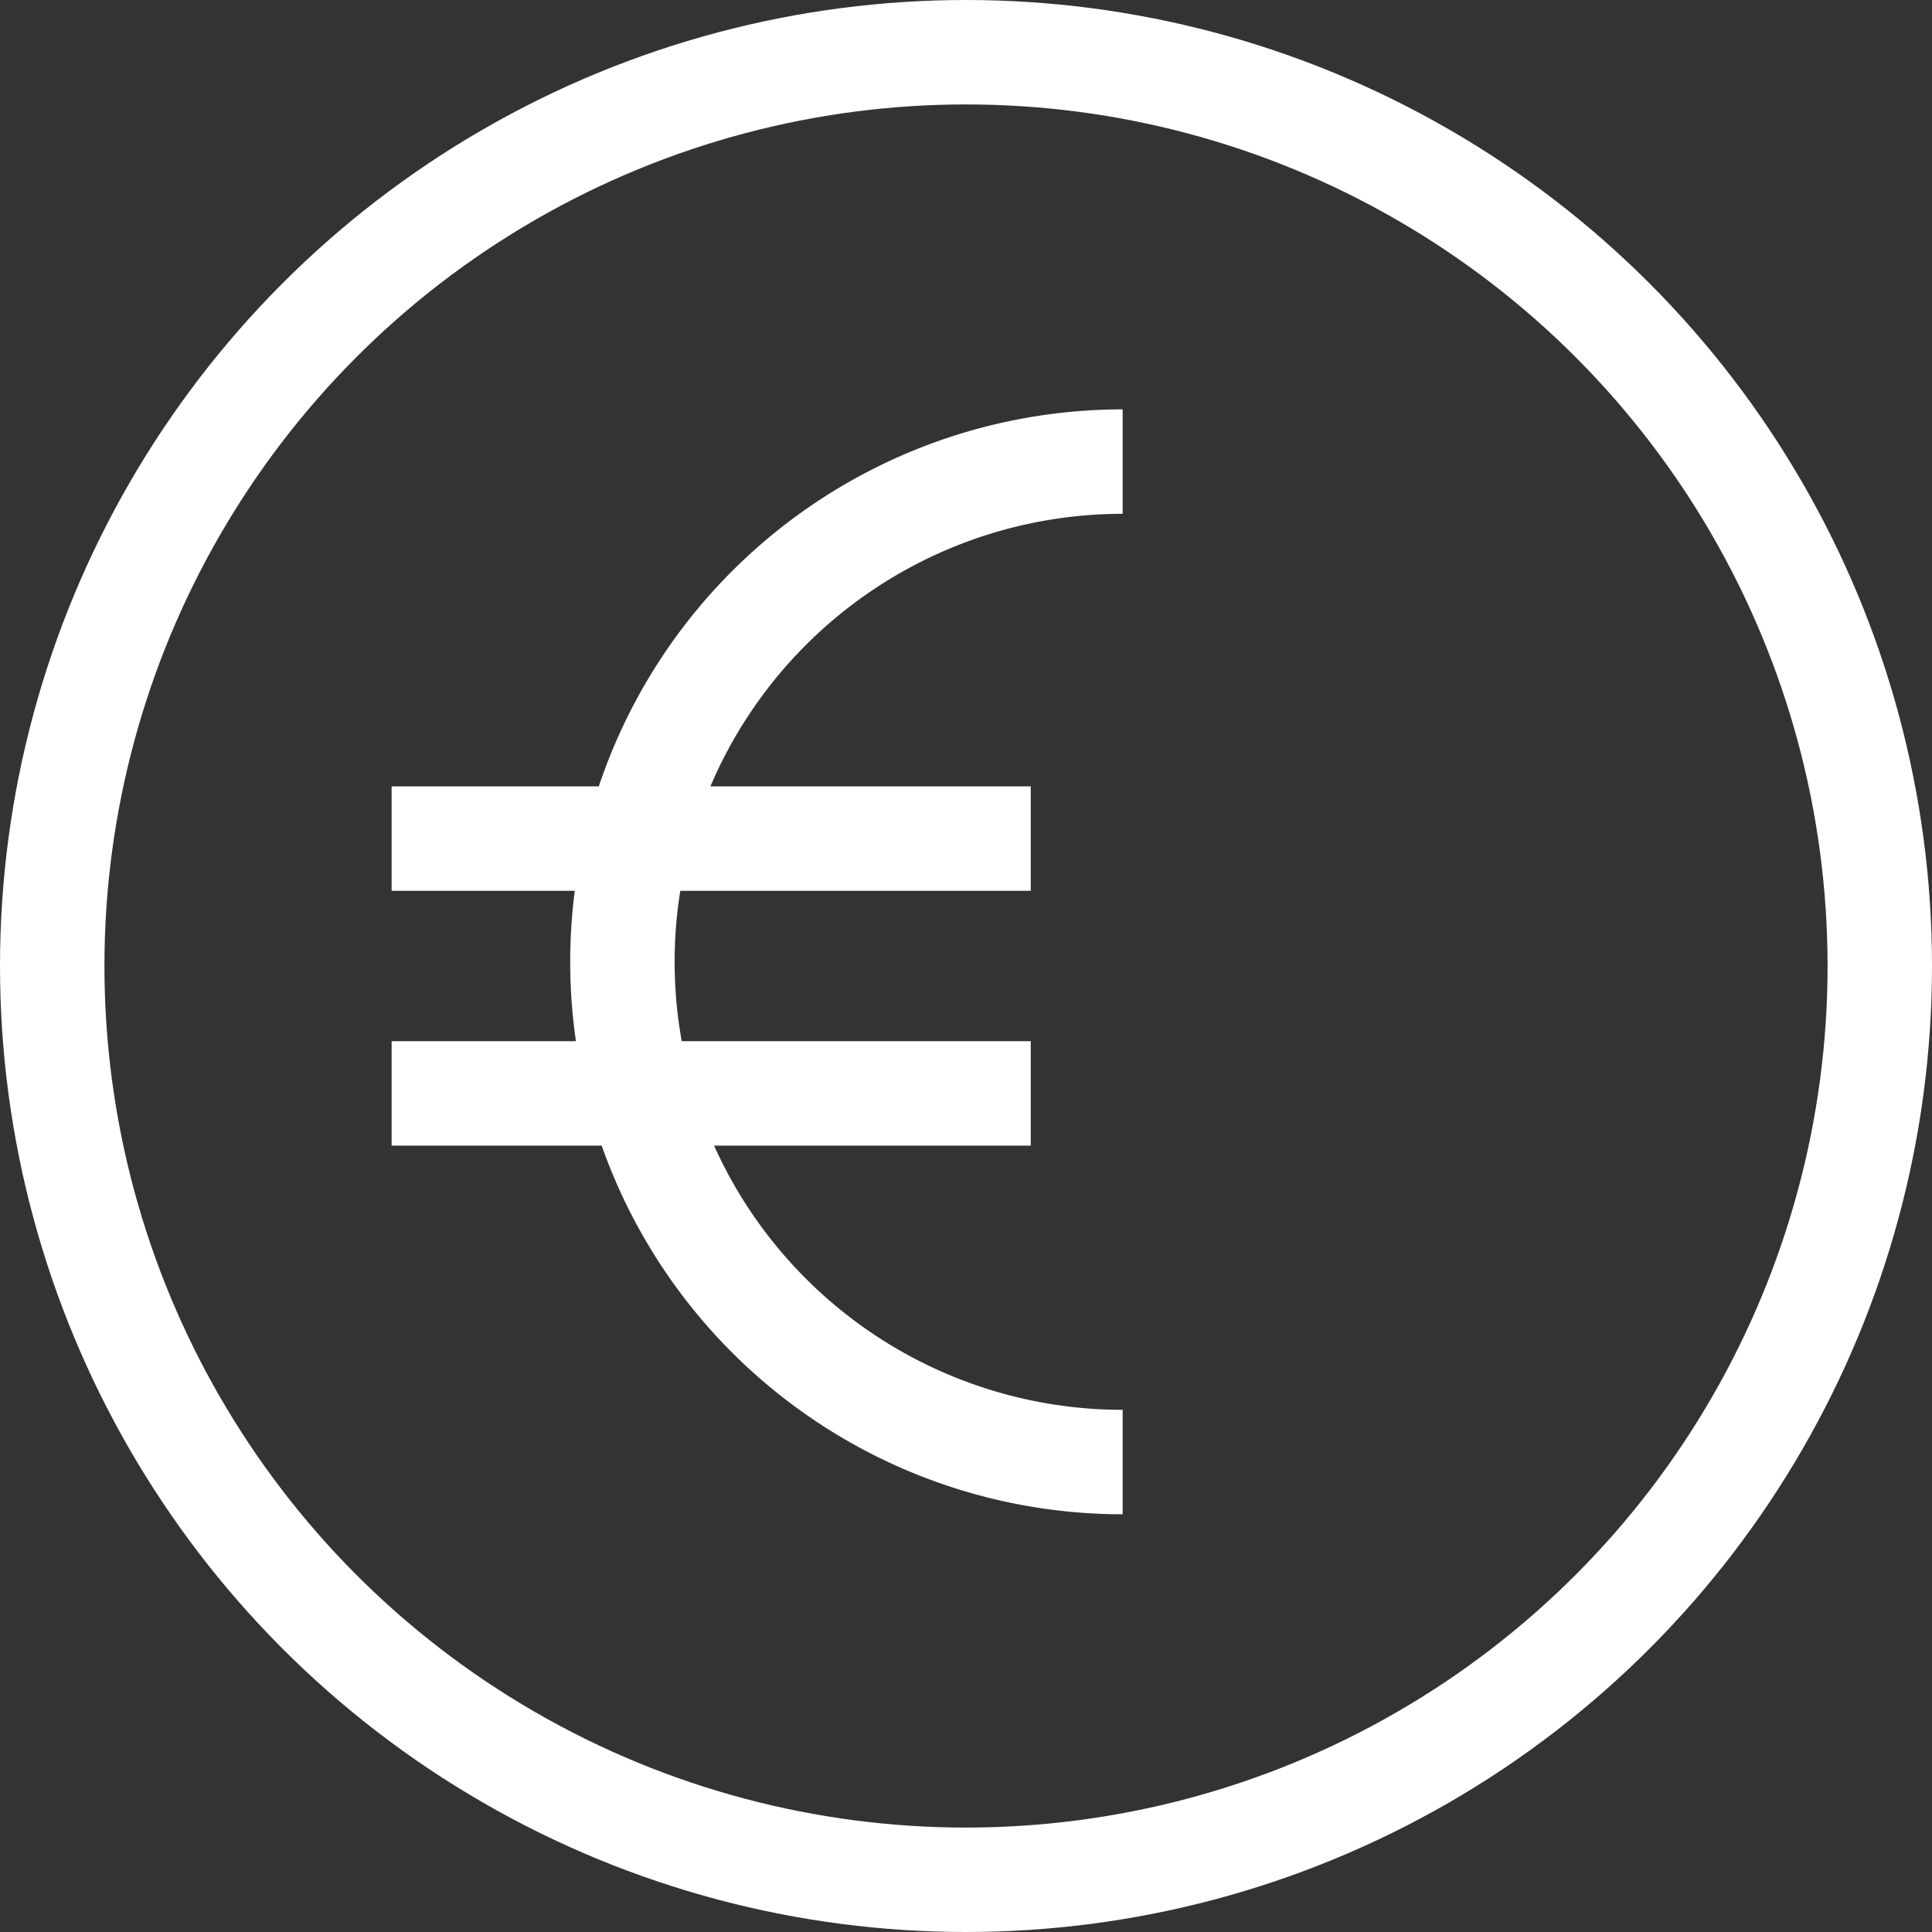<svg xmlns="http://www.w3.org/2000/svg" viewBox="0 0 18.5 18.5"><rect x="0" y="0" width="18.5" height="18.5" fill="#333333" stroke="none"/><title>pagos</title><circle cx="9.25" cy="9.25" r="8.75" style="fill:none;stroke:#fff;stroke-miterlimit:10"/><path d="M10.75,14a4.79,4.79,0,0,1,0-9.58" style="fill:none;stroke:#fff;stroke-miterlimit:10"/><line x1="3.75" y1="8.03" x2="9.87" y2="8.03" style="fill:none;stroke:#fff;stroke-miterlimit:10"/><line x1="3.75" y1="10.47" x2="9.87" y2="10.47" style="fill:none;stroke:#fff;stroke-miterlimit:10"/></svg>